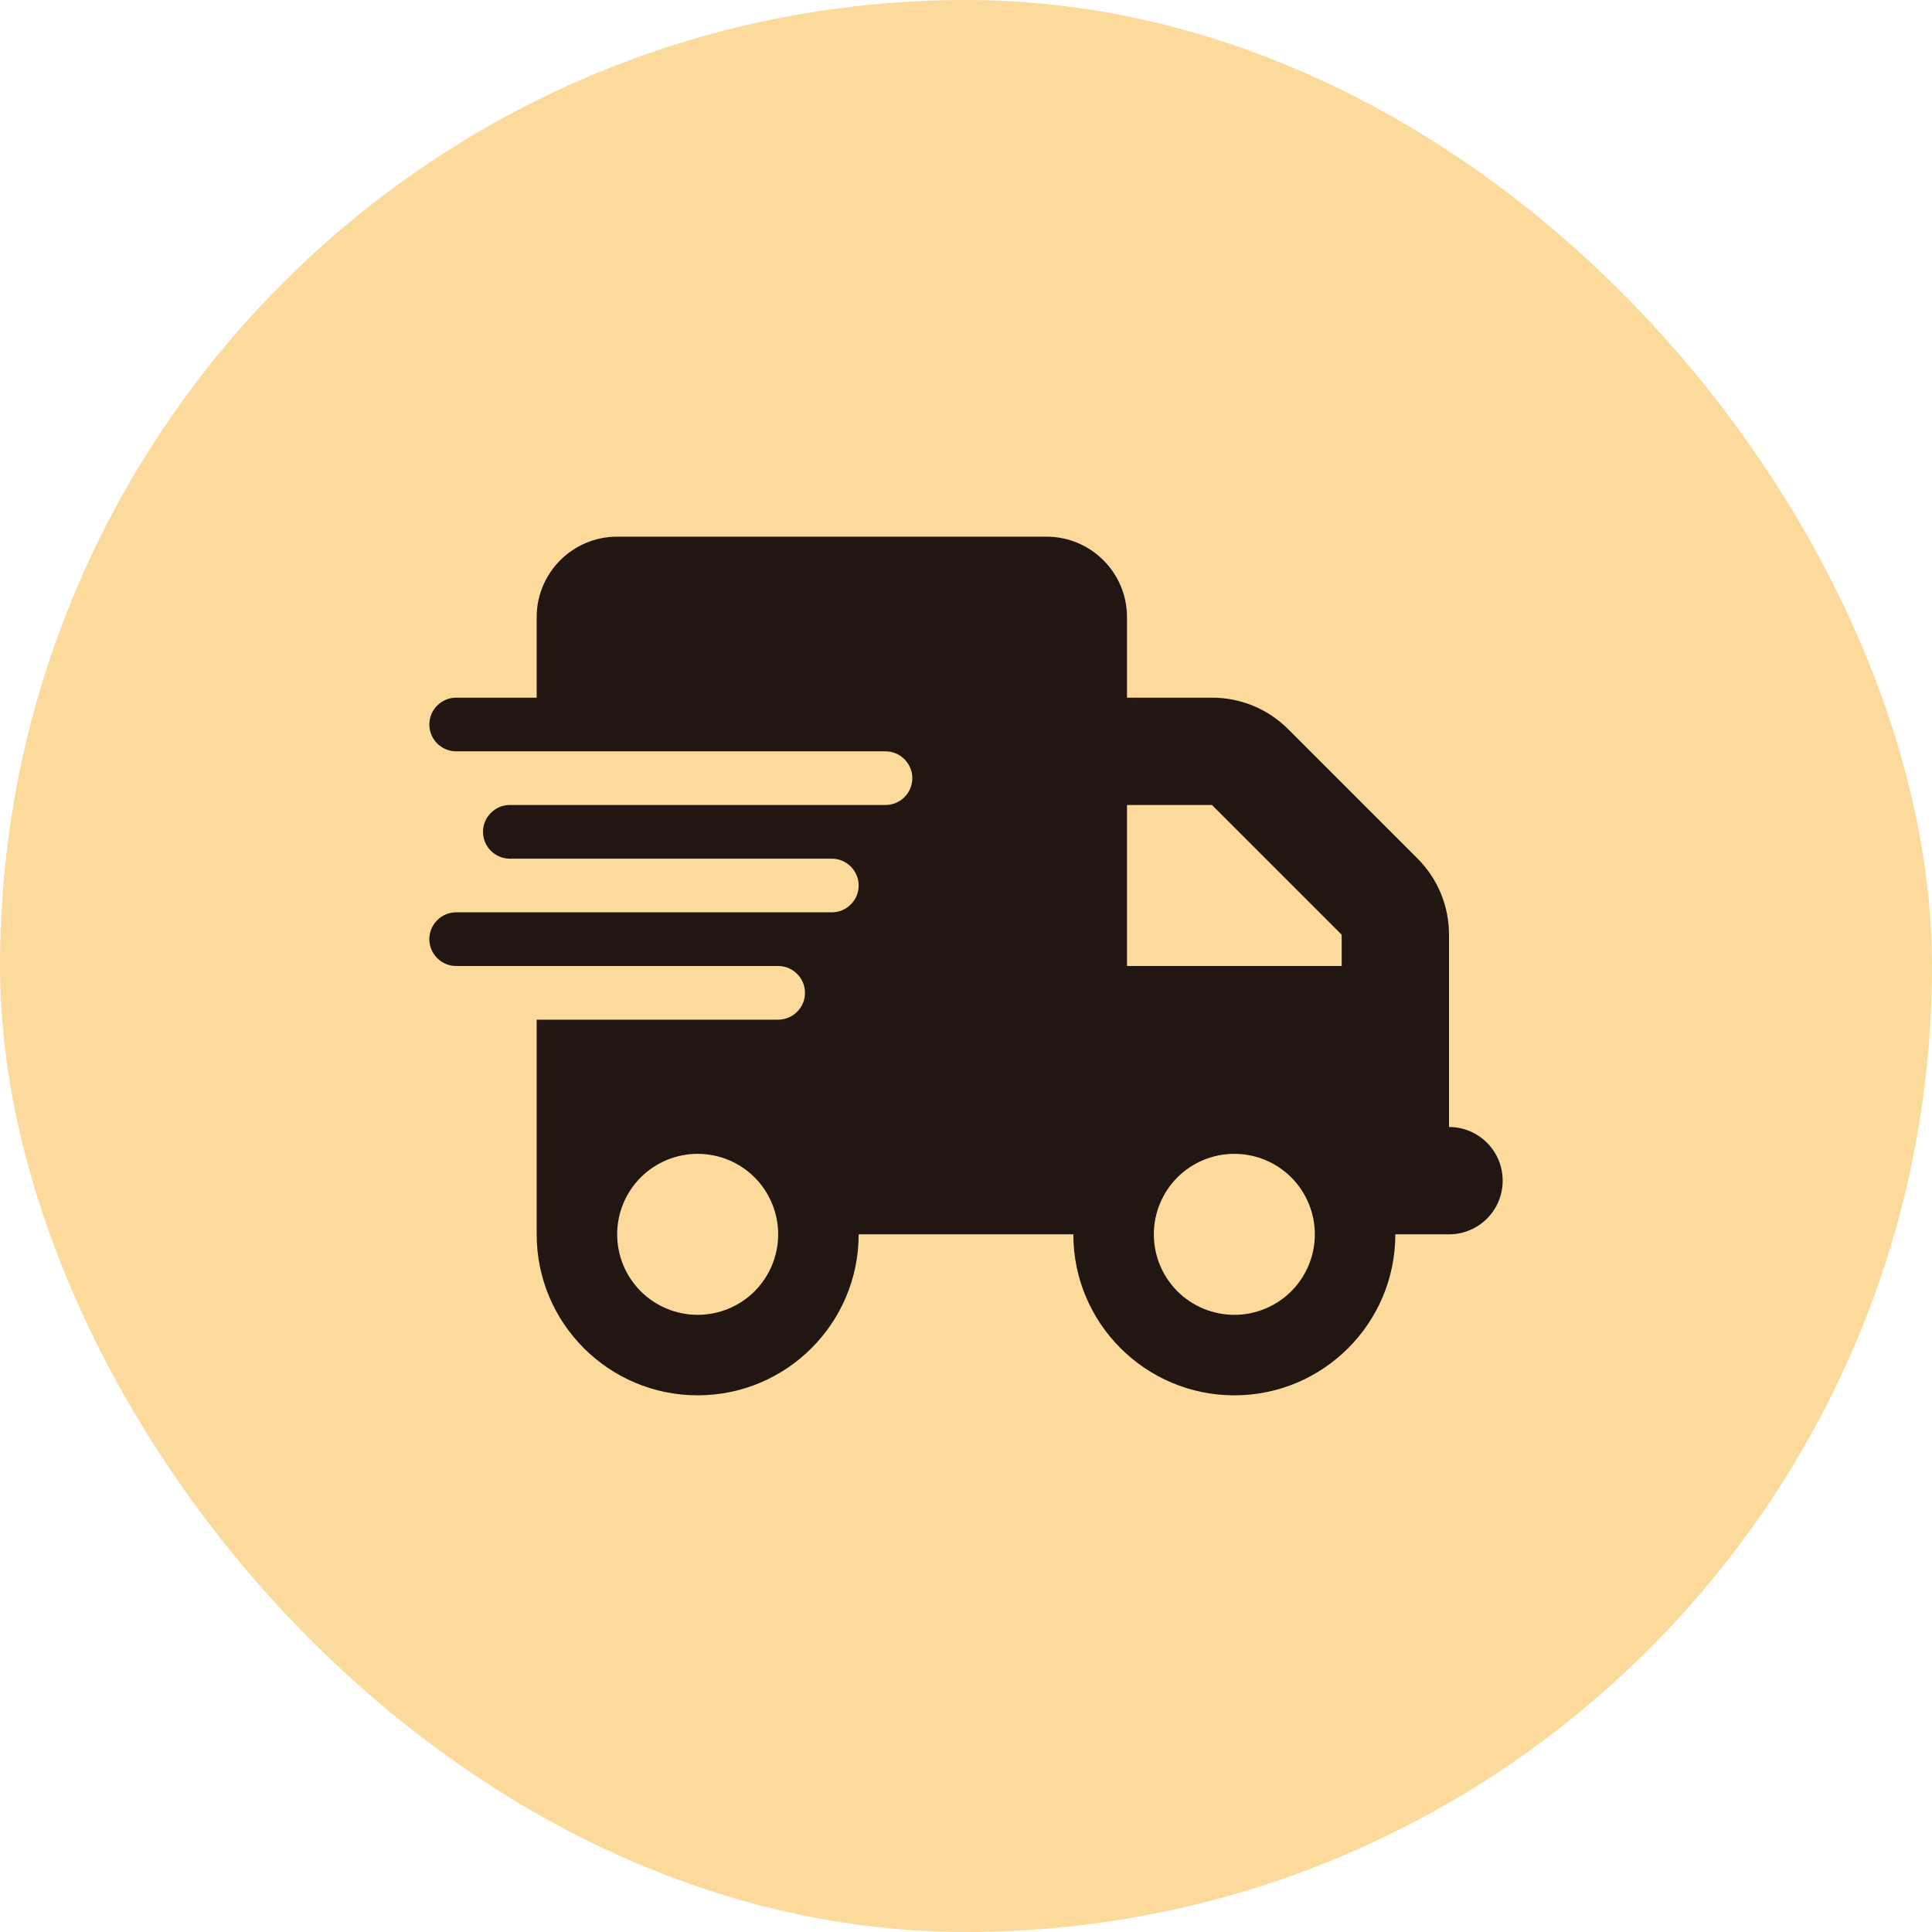 <svg xmlns="http://www.w3.org/2000/svg" width="36" height="36" viewBox="0 0 36 36" fill="none"><rect width="36" height="36" rx="18" fill="#FCDA9C"></rect><path d="M11.5 10C10.672 10 10 10.672 10 11.5V13H8.5C8.225 13 8 13.225 8 13.5C8 13.775 8.225 14 8.5 14H10H16.5C16.775 14 17 14.225 17 14.5C17 14.775 16.775 15 16.5 15H10H9.5C9.225 15 9 15.225 9 15.5C9 15.775 9.225 16 9.5 16H10H15.5C15.775 16 16 16.225 16 16.5C16 16.775 15.775 17 15.5 17H10H8.5C8.225 17 8 17.225 8 17.5C8 17.775 8.225 18 8.5 18H10H14.5C14.775 18 15 18.225 15 18.5C15 18.775 14.775 19 14.5 19H10V23C10 24.656 11.344 26 13 26C14.656 26 16 24.656 16 23H20C20 24.656 21.344 26 23 26C24.656 26 26 24.656 26 23H27C27.553 23 28 22.553 28 22C28 21.447 27.553 21 27 21V19V18V17.416C27 16.884 26.791 16.375 26.416 16L24 13.584C23.625 13.209 23.116 13 22.584 13H21V11.5C21 10.672 20.328 10 19.5 10H11.5ZM25 17.416V18H21V15H22.584L25 17.416ZM13 21.5C13.398 21.5 13.779 21.658 14.061 21.939C14.342 22.221 14.5 22.602 14.5 23C14.5 23.398 14.342 23.779 14.061 24.061C13.779 24.342 13.398 24.5 13 24.5C12.602 24.5 12.221 24.342 11.939 24.061C11.658 23.779 11.5 23.398 11.5 23C11.5 22.602 11.658 22.221 11.939 21.939C12.221 21.658 12.602 21.5 13 21.5ZM21.5 23C21.5 22.602 21.658 22.221 21.939 21.939C22.221 21.658 22.602 21.5 23 21.5C23.398 21.5 23.779 21.658 24.061 21.939C24.342 22.221 24.5 22.602 24.5 23C24.5 23.398 24.342 23.779 24.061 24.061C23.779 24.342 23.398 24.5 23 24.5C22.602 24.5 22.221 24.342 21.939 24.061C21.658 23.779 21.5 23.398 21.5 23Z" fill="#211612"></path></svg>